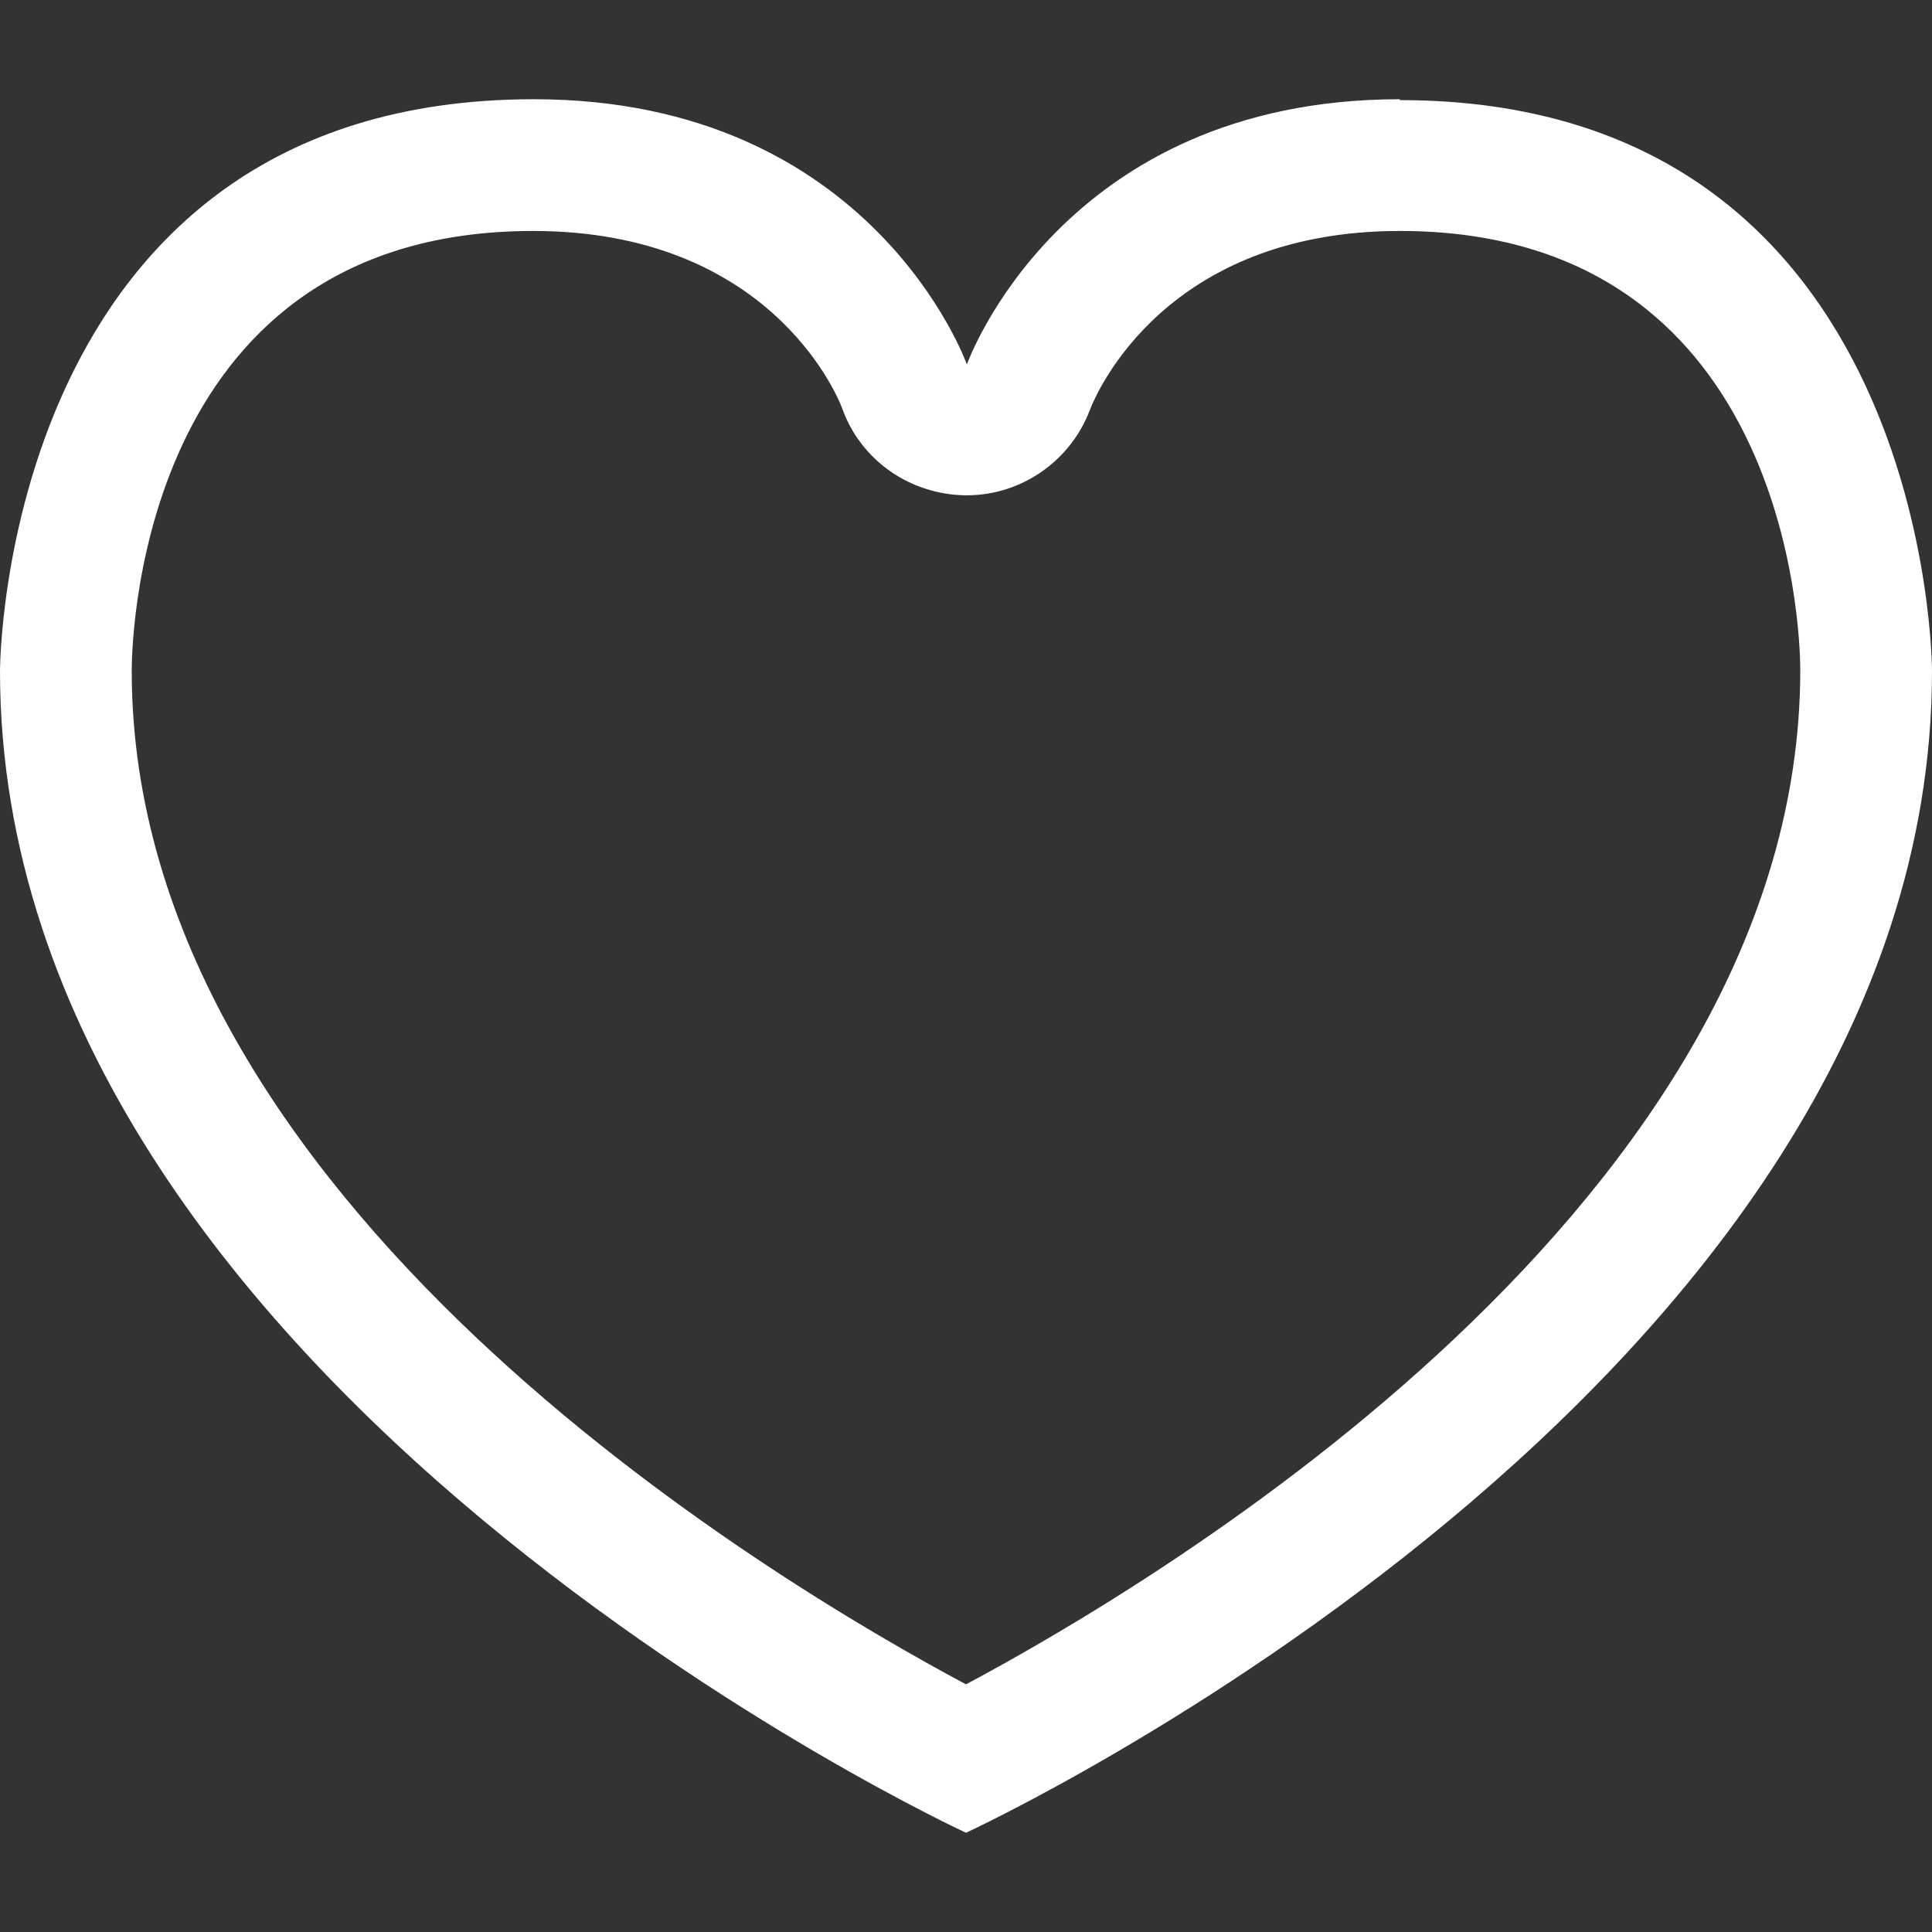 <?xml version="1.0" encoding="UTF-8"?>
<svg id="Layer_1" data-name="Layer 1" xmlns="http://www.w3.org/2000/svg" viewBox="0 0 22 22">
  <rect x="0" y="0" width="22" height="22" fill="#333333" stroke="none"/>
  <defs>
    <style>
      .cls-1 {
        fill: #fff;
      }
    </style>
  </defs>
  <path class="cls-1" d="M15.94,2.63c4.39,0,4.56,4.5,4.56,5,0,6.04-7.29,10.37-9.5,11.55-2.21-1.18-9.5-5.51-9.5-11.54,0-.51.17-5.01,4.57-5.01,2.66,0,3.45,1.83,3.52,2.02.21.59.77.98,1.4.99,0,0,.01,0,.02,0,.62,0,1.18-.39,1.4-.97.08-.21.87-2.04,3.53-2.04M15.94,1.13c-3.86,0-4.93,3.02-4.93,3.02,0,0-1.07-3.02-4.93-3.02C0,1.13,0,7.64,0,7.64c0,8.15,11,13.23,11,13.23,0,0,11-5.07,11-13.23,0,0,0-6.5-6.06-6.5h0Z"/>
</svg>